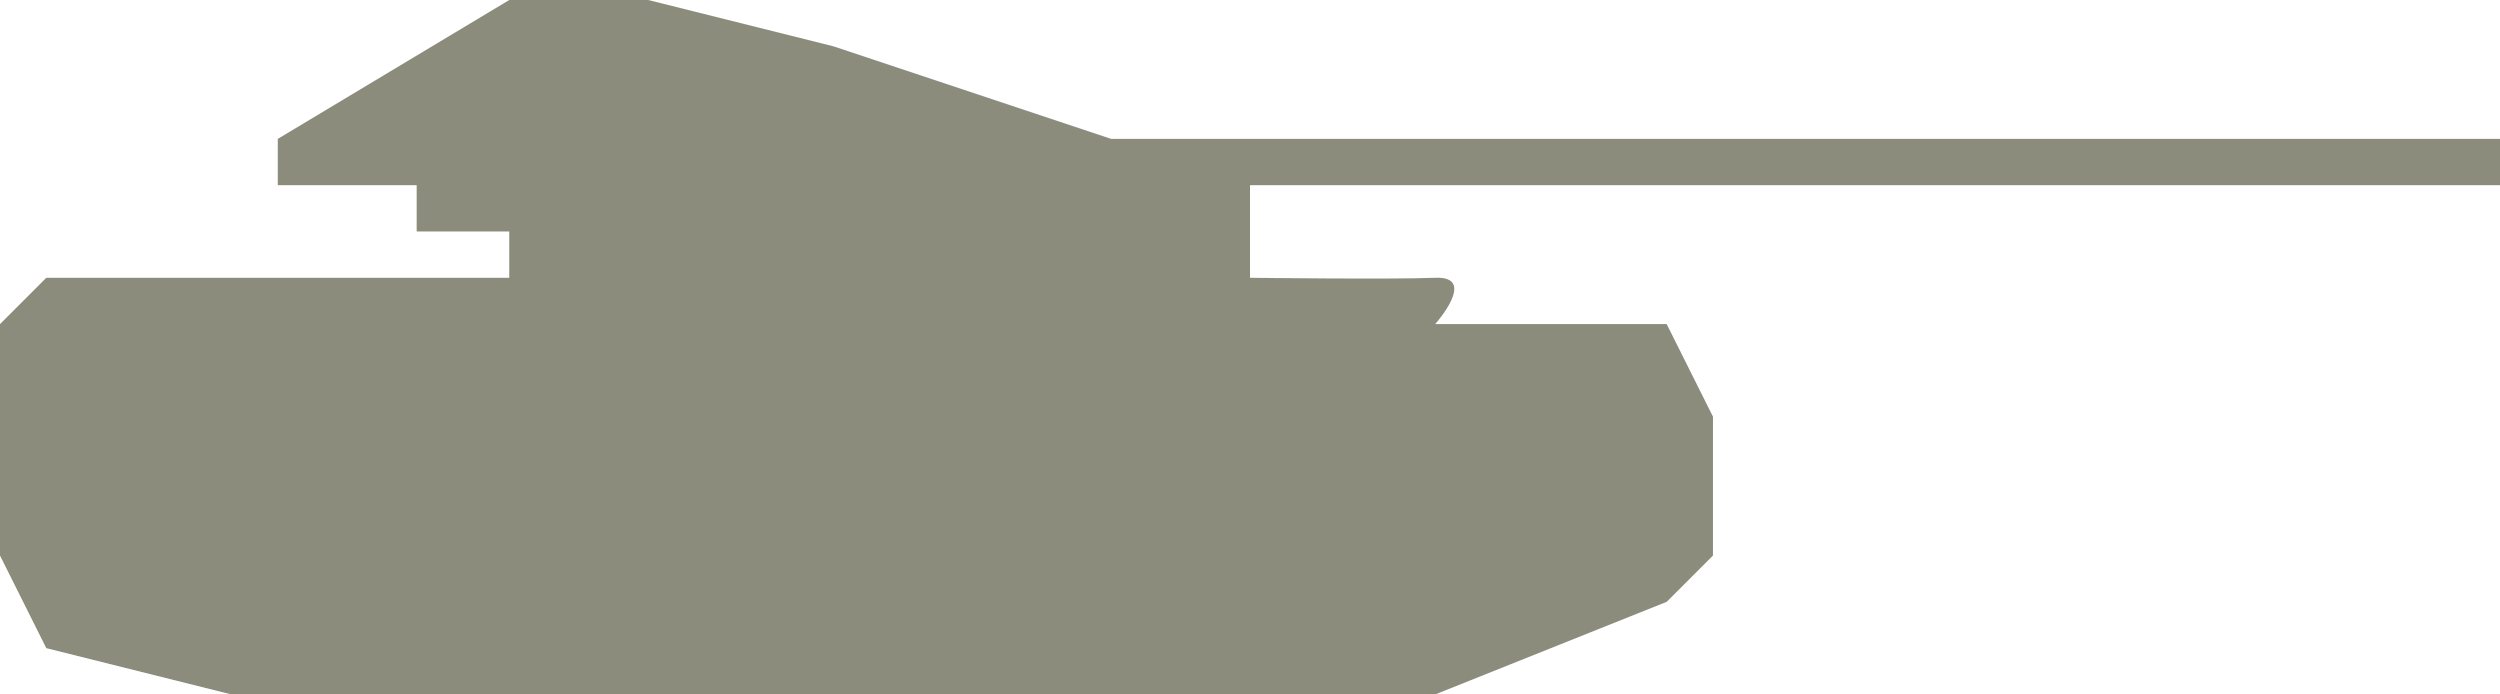 <?xml version="1.0" encoding="UTF-8" standalone="no"?>
<svg width="54px" height="15px" viewBox="0 0 54 15" version="1.1" xmlns="http://www.w3.org/2000/svg" xmlns:xlink="http://www.w3.org/1999/xlink" xmlns:sketch="http://www.bohemiancoding.com/sketch/ns">
    <!-- Generator: Sketch 3.4 (15575) - http://www.bohemiancoding.com/sketch -->
    <title>Shape</title>
    <desc>Created with Sketch.</desc>
    <defs></defs>
    <g id="Page-1" stroke="none" stroke-width="1" fill="none" fill-rule="evenodd" sketch:type="MSPage">
        <path d="M31,15 L36,13 L37,12 L37,9 L36,7 L31,7 C31,7 31.929,5.962 31,6 C30.071,6.038 27,6 27,6 L27,4 L54,4 L54,3 L24,3 L18,1 L14,0 L11,0 L6,3 L6,4 L9,4 L9,5 L11,5 L11,6 L1,6 L0,7 L0,12 L1,14 L5,15 L31,15 Z" id="Shape" fill="#8C8C7C" sketch:type="MSShapeGroup"></path>
    </g>
</svg>